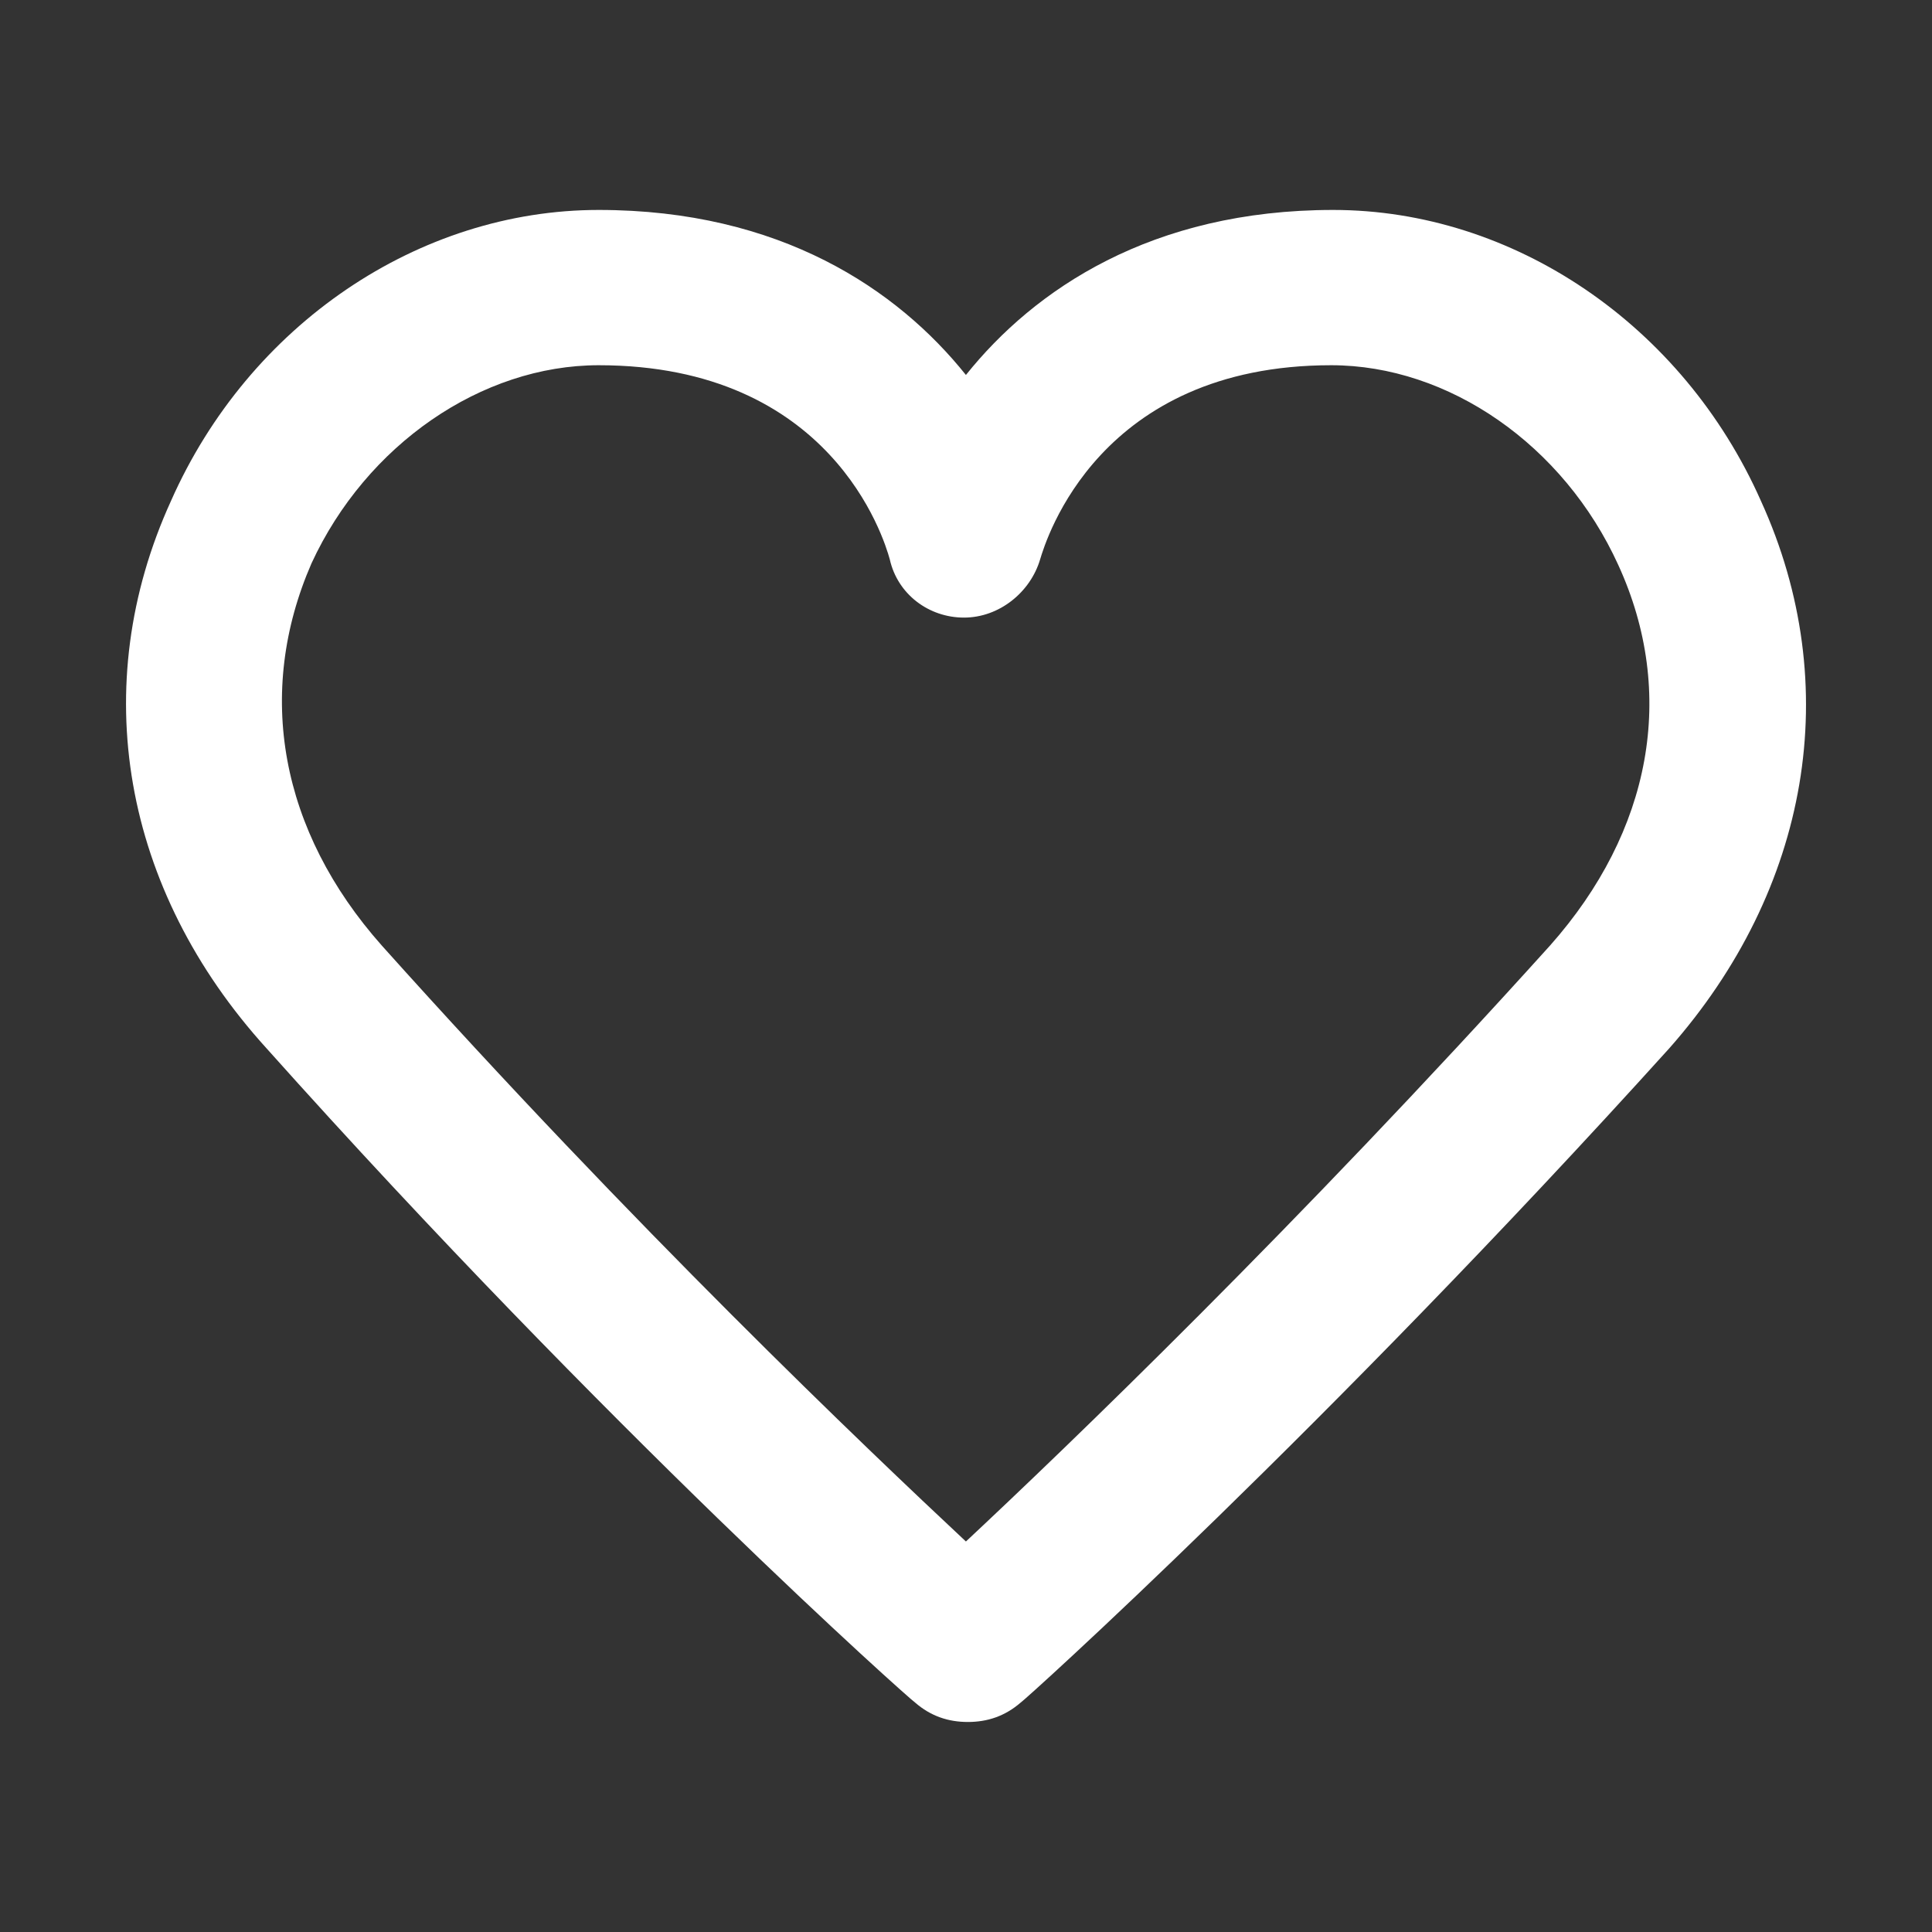 <?xml version="1.0" encoding="utf-8"?>
<svg xmlns="http://www.w3.org/2000/svg" width="24" height="24" viewBox="0 0 24 24" fill="none">
<rect x="0" y="0" width="24" height="24" fill="#333333" stroke="none"/>
<path d="M21.876 6.225C20.905 4.031 18.794 2.608 16.561 2.608C14.304 2.608 12.848 3.597 11.999 4.658C11.15 3.597 9.694 2.608 7.437 2.608C5.204 2.608 3.093 4.031 2.123 6.225C1.079 8.516 1.516 11.047 3.312 13.024C7.558 17.774 11.32 21.126 11.368 21.15C11.562 21.319 11.781 21.391 12.023 21.391C12.266 21.391 12.484 21.319 12.679 21.15C12.727 21.126 16.464 17.75 20.735 13.024C22.482 11.047 22.919 8.516 21.876 6.225ZM19.255 11.746C16.1 15.243 13.237 17.991 11.999 19.149C10.761 17.991 7.898 15.267 4.743 11.746C3.481 10.324 3.166 8.612 3.87 6.997C4.549 5.526 5.981 4.537 7.437 4.537C10.325 4.537 10.98 6.683 11.053 6.948C11.15 7.382 11.538 7.672 11.975 7.672C12.412 7.672 12.8 7.358 12.921 6.948C12.994 6.707 13.649 4.537 16.537 4.537C17.993 4.537 19.425 5.526 20.104 7.021C20.832 8.612 20.517 10.324 19.255 11.746Z" fill="white"/>
</svg>